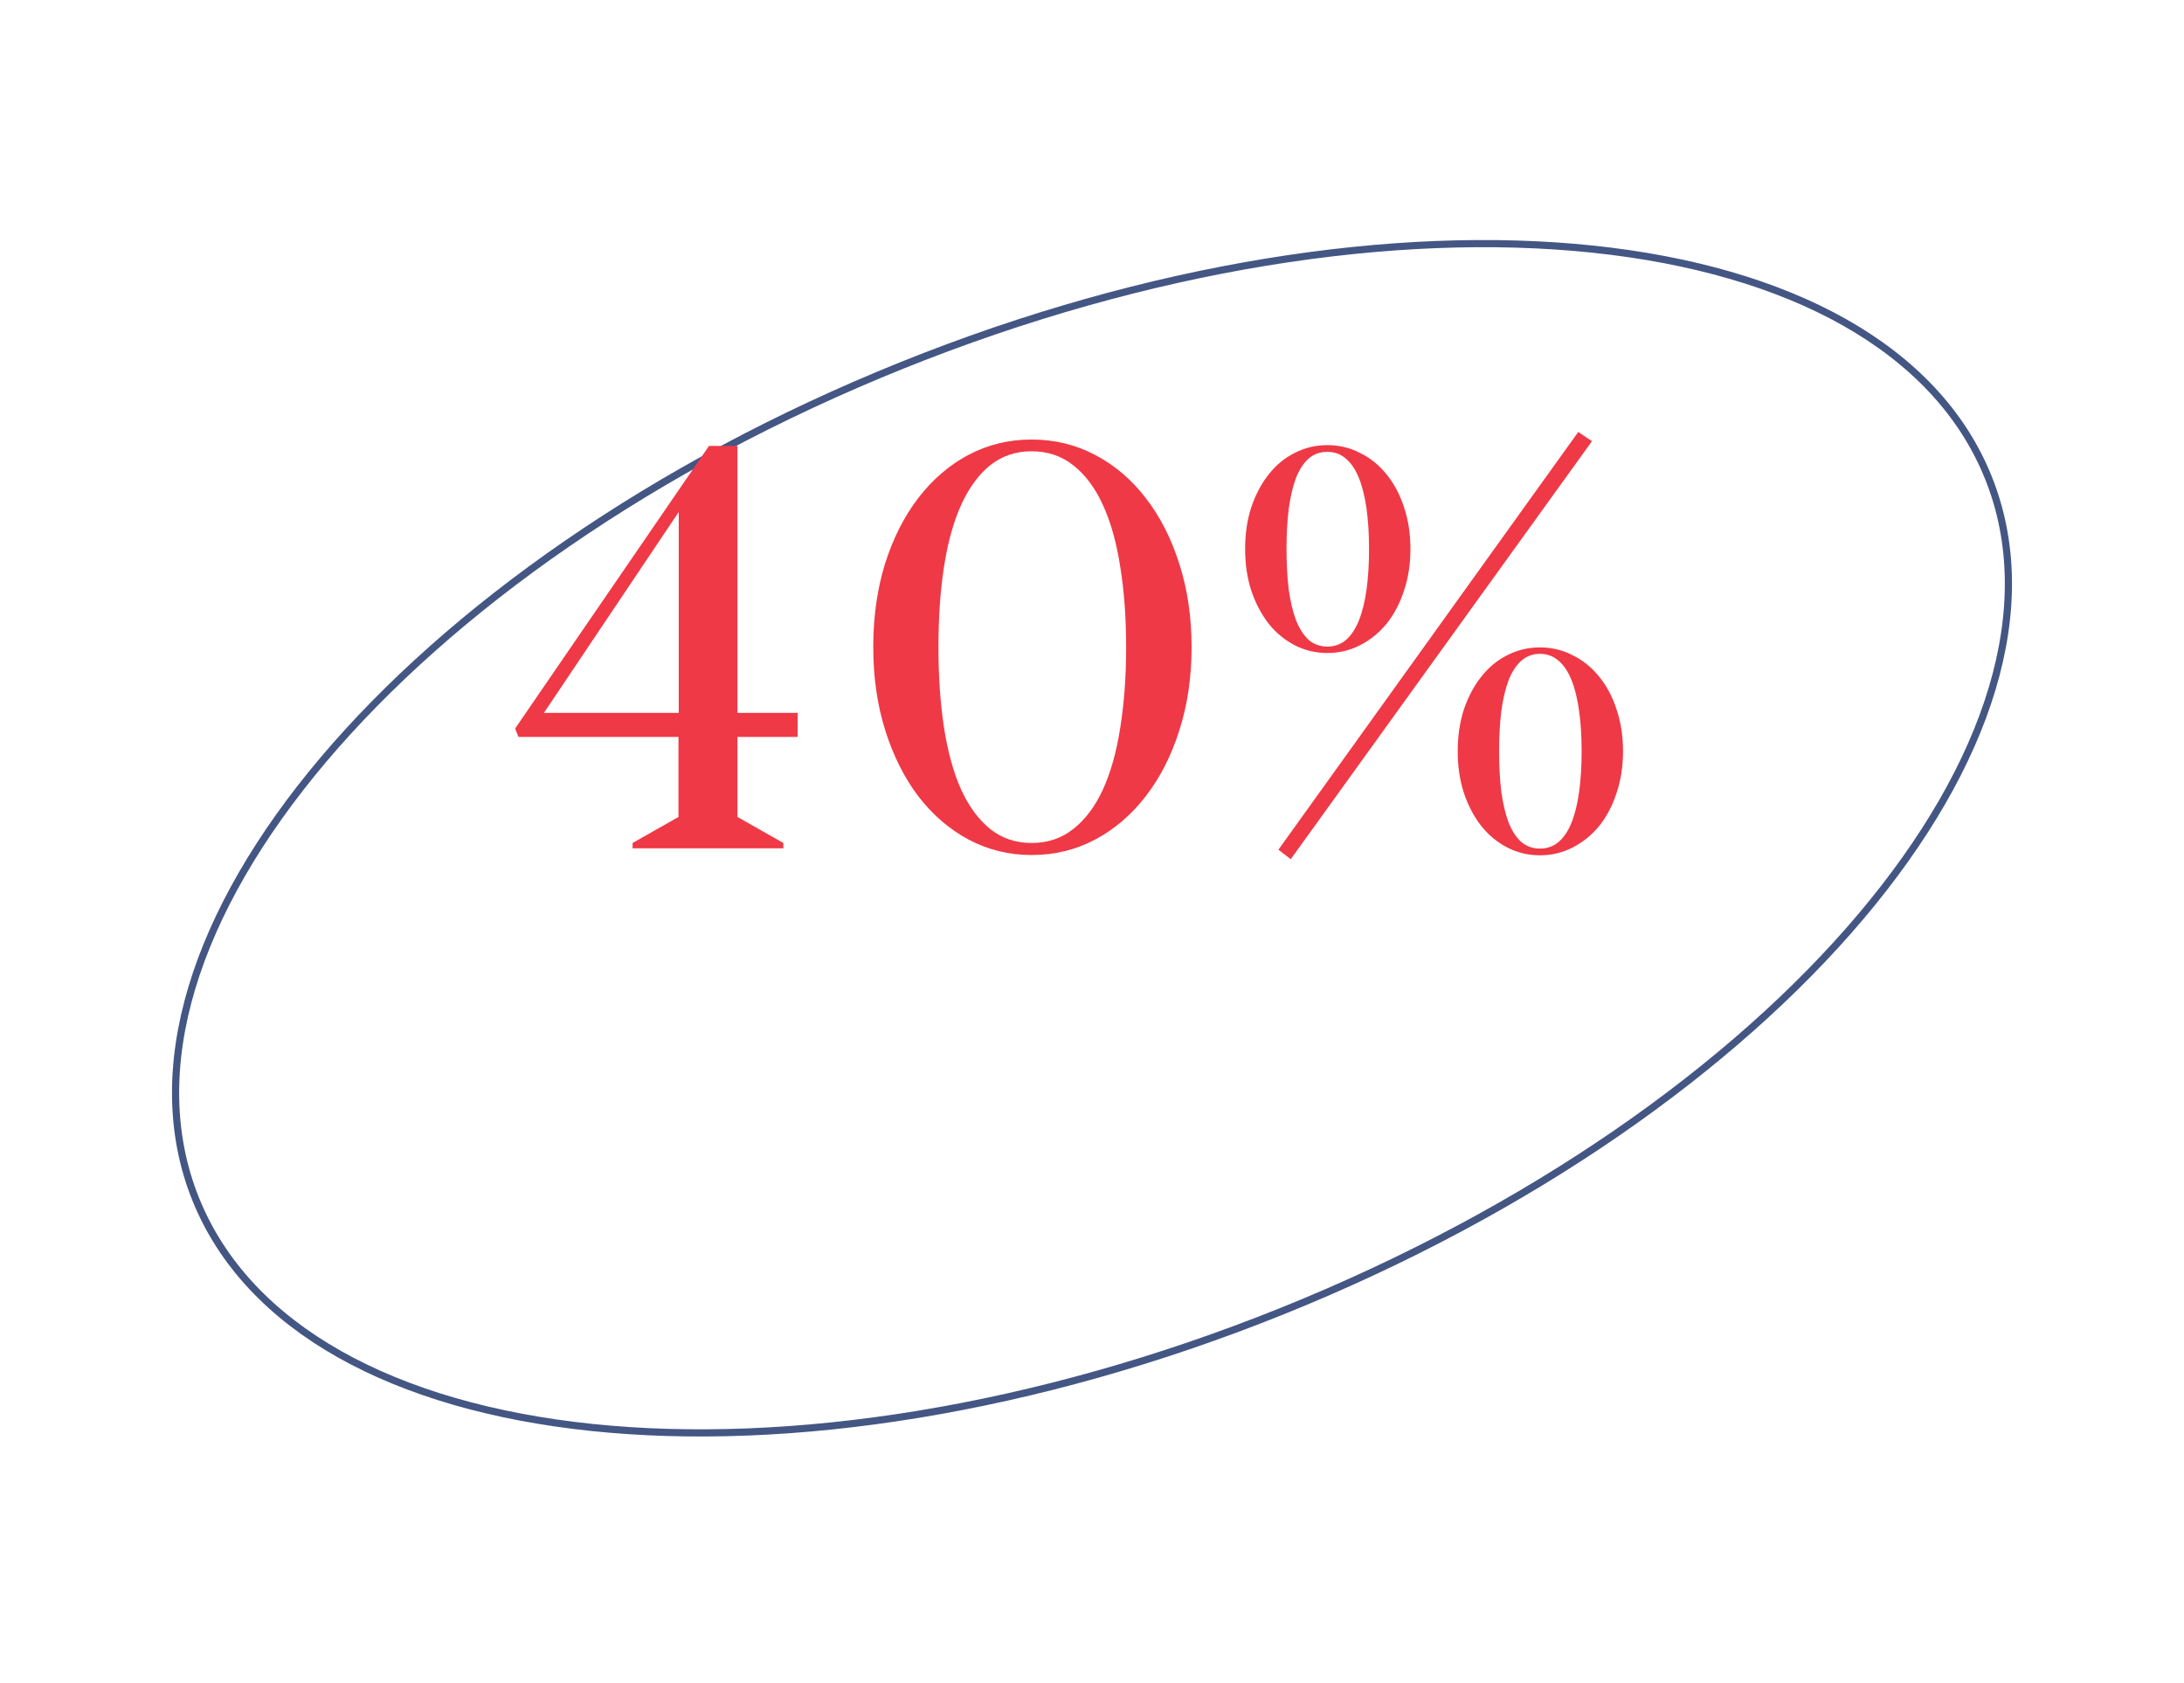 <?xml version="1.0" encoding="UTF-8"?> <svg xmlns="http://www.w3.org/2000/svg" width="305" height="235" viewBox="0 0 305 235" fill="none"> <path d="M277.673 66.662C284.957 84.762 277.721 106.842 259.872 127.966C242.04 149.072 213.697 169.109 179.063 183.046C144.43 196.983 110.108 202.163 82.628 199.292C55.122 196.419 34.609 185.506 27.326 167.406C20.042 149.306 27.277 127.226 45.126 106.102C62.959 84.997 91.301 64.96 125.935 51.022C160.569 37.085 194.89 31.905 222.371 34.776C249.877 37.649 270.389 48.562 277.673 66.662Z" stroke="#445683"></path> <path d="M75.96 99.529L94.788 71.482V99.529H75.96ZM102.991 102.888H111.389V99.529H102.991V62.263H99.006L71.936 101.716L72.405 102.888H94.749V114.06L88.342 117.693V118.435H109.397V117.693L102.991 114.06V102.888Z" fill="#EF3946"></path> <path d="M166.406 90.349C166.406 86.13 165.833 82.25 164.688 78.709C163.568 75.167 162.005 72.107 160 69.529C158.021 66.951 155.664 64.945 152.93 63.513C150.221 62.081 147.266 61.365 144.063 61.365C140.886 61.365 137.943 62.081 135.234 63.513C132.552 64.945 130.221 66.951 128.242 69.529C126.263 72.107 124.714 75.167 123.594 78.709C122.5 82.25 121.953 86.13 121.953 90.349C121.953 94.568 122.513 98.448 123.633 101.99C124.753 105.531 126.289 108.591 128.242 111.169C130.221 113.748 132.565 115.766 135.274 117.224C137.982 118.656 140.912 119.373 144.063 119.373C147.266 119.373 150.221 118.656 152.93 117.224C155.664 115.766 158.021 113.748 160 111.169C162.005 108.591 163.568 105.531 164.688 101.99C165.833 98.448 166.406 94.568 166.406 90.349ZM131.055 90.349C131.055 86.209 131.315 82.459 131.836 79.099C132.357 75.74 133.151 72.875 134.219 70.505C135.313 68.109 136.667 66.261 138.281 64.959C139.922 63.656 141.849 63.005 144.063 63.005C146.302 63.005 148.242 63.656 149.883 64.959C151.55 66.261 152.93 68.109 154.024 70.505C155.117 72.875 155.925 75.753 156.445 79.138C156.992 82.498 157.266 86.234 157.266 90.349C157.266 94.464 156.992 98.214 156.445 101.599C155.925 104.958 155.117 107.836 154.024 110.232C152.93 112.602 151.55 114.438 149.883 115.74C148.242 117.042 146.302 117.693 144.063 117.693C141.849 117.693 139.922 117.042 138.281 115.74C136.667 114.438 135.313 112.602 134.219 110.232C133.151 107.836 132.357 104.958 131.836 101.599C131.315 98.214 131.055 94.464 131.055 90.349Z" fill="#EF3946"></path> <path d="M215.056 90.388C213.416 90.388 211.892 90.753 210.486 91.482C209.08 92.185 207.869 93.188 206.853 94.49C205.838 95.766 205.03 97.289 204.431 99.06C203.858 100.831 203.572 102.771 203.572 104.88C203.572 106.99 203.858 108.93 204.431 110.701C205.03 112.472 205.838 114.008 206.853 115.31C207.869 116.586 209.08 117.589 210.486 118.318C211.892 119.047 213.416 119.412 215.056 119.412C216.697 119.412 218.22 119.047 219.627 118.318C221.059 117.589 222.296 116.586 223.338 115.31C224.379 114.008 225.187 112.472 225.759 110.701C226.358 108.93 226.658 106.99 226.658 104.88C226.658 102.771 226.358 100.831 225.759 99.06C225.187 97.289 224.379 95.766 223.338 94.49C222.296 93.188 221.059 92.185 219.627 91.482C218.22 90.753 216.697 90.388 215.056 90.388ZM185.369 91.169C187.009 91.169 188.533 90.805 189.939 90.076C191.371 89.347 192.608 88.344 193.65 87.068C194.692 85.766 195.499 84.229 196.072 82.459C196.671 80.688 196.97 78.748 196.97 76.638C196.97 74.529 196.671 72.589 196.072 70.818C195.499 69.047 194.692 67.524 193.65 66.248C192.608 64.945 191.371 63.943 189.939 63.24C188.533 62.511 187.009 62.146 185.369 62.146C183.728 62.146 182.205 62.511 180.799 63.24C179.392 63.943 178.181 64.945 177.166 66.248C176.15 67.524 175.343 69.047 174.744 70.818C174.171 72.589 173.884 74.529 173.884 76.638C173.884 78.748 174.171 80.688 174.744 82.459C175.343 84.229 176.15 85.766 177.166 87.068C178.181 88.344 179.392 89.347 180.799 90.076C182.205 90.805 183.728 91.169 185.369 91.169ZM215.056 118.474C214.041 118.474 213.168 118.162 212.439 117.537C211.736 116.912 211.15 116.013 210.681 114.841C210.239 113.669 209.9 112.25 209.666 110.583C209.457 108.891 209.353 106.99 209.353 104.88C209.353 102.797 209.457 100.922 209.666 99.255C209.9 97.563 210.239 96.13 210.681 94.959C211.15 93.787 211.736 92.888 212.439 92.263C213.168 91.612 214.041 91.287 215.056 91.287C216.072 91.287 216.944 91.612 217.674 92.263C218.403 92.888 219.002 93.787 219.47 94.959C219.939 96.13 220.291 97.563 220.525 99.255C220.759 100.922 220.877 102.797 220.877 104.88C220.877 106.99 220.759 108.891 220.525 110.583C220.291 112.25 219.939 113.669 219.47 114.841C219.002 116.013 218.403 116.912 217.674 117.537C216.944 118.162 216.072 118.474 215.056 118.474ZM179.666 76.638C179.666 74.555 179.77 72.68 179.978 71.013C180.213 69.32 180.551 67.888 180.994 66.716C181.463 65.544 182.049 64.646 182.752 64.021C183.481 63.396 184.353 63.084 185.369 63.084C186.384 63.084 187.257 63.409 187.986 64.06C188.715 64.685 189.314 65.584 189.783 66.755C190.252 67.927 190.603 69.347 190.838 71.013C191.072 72.68 191.189 74.555 191.189 76.638C191.189 78.748 191.072 80.649 190.838 82.341C190.603 84.008 190.252 85.427 189.783 86.599C189.314 87.771 188.715 88.683 187.986 89.334C187.257 89.959 186.384 90.271 185.369 90.271C184.353 90.271 183.481 89.959 182.752 89.334C182.049 88.683 181.463 87.771 180.994 86.599C180.551 85.427 180.213 84.008 179.978 82.341C179.77 80.649 179.666 78.748 179.666 76.638ZM178.533 118.63L180.252 119.958L222.322 61.599L220.408 60.31L178.533 118.63Z" fill="#EF3946"></path> </svg> 